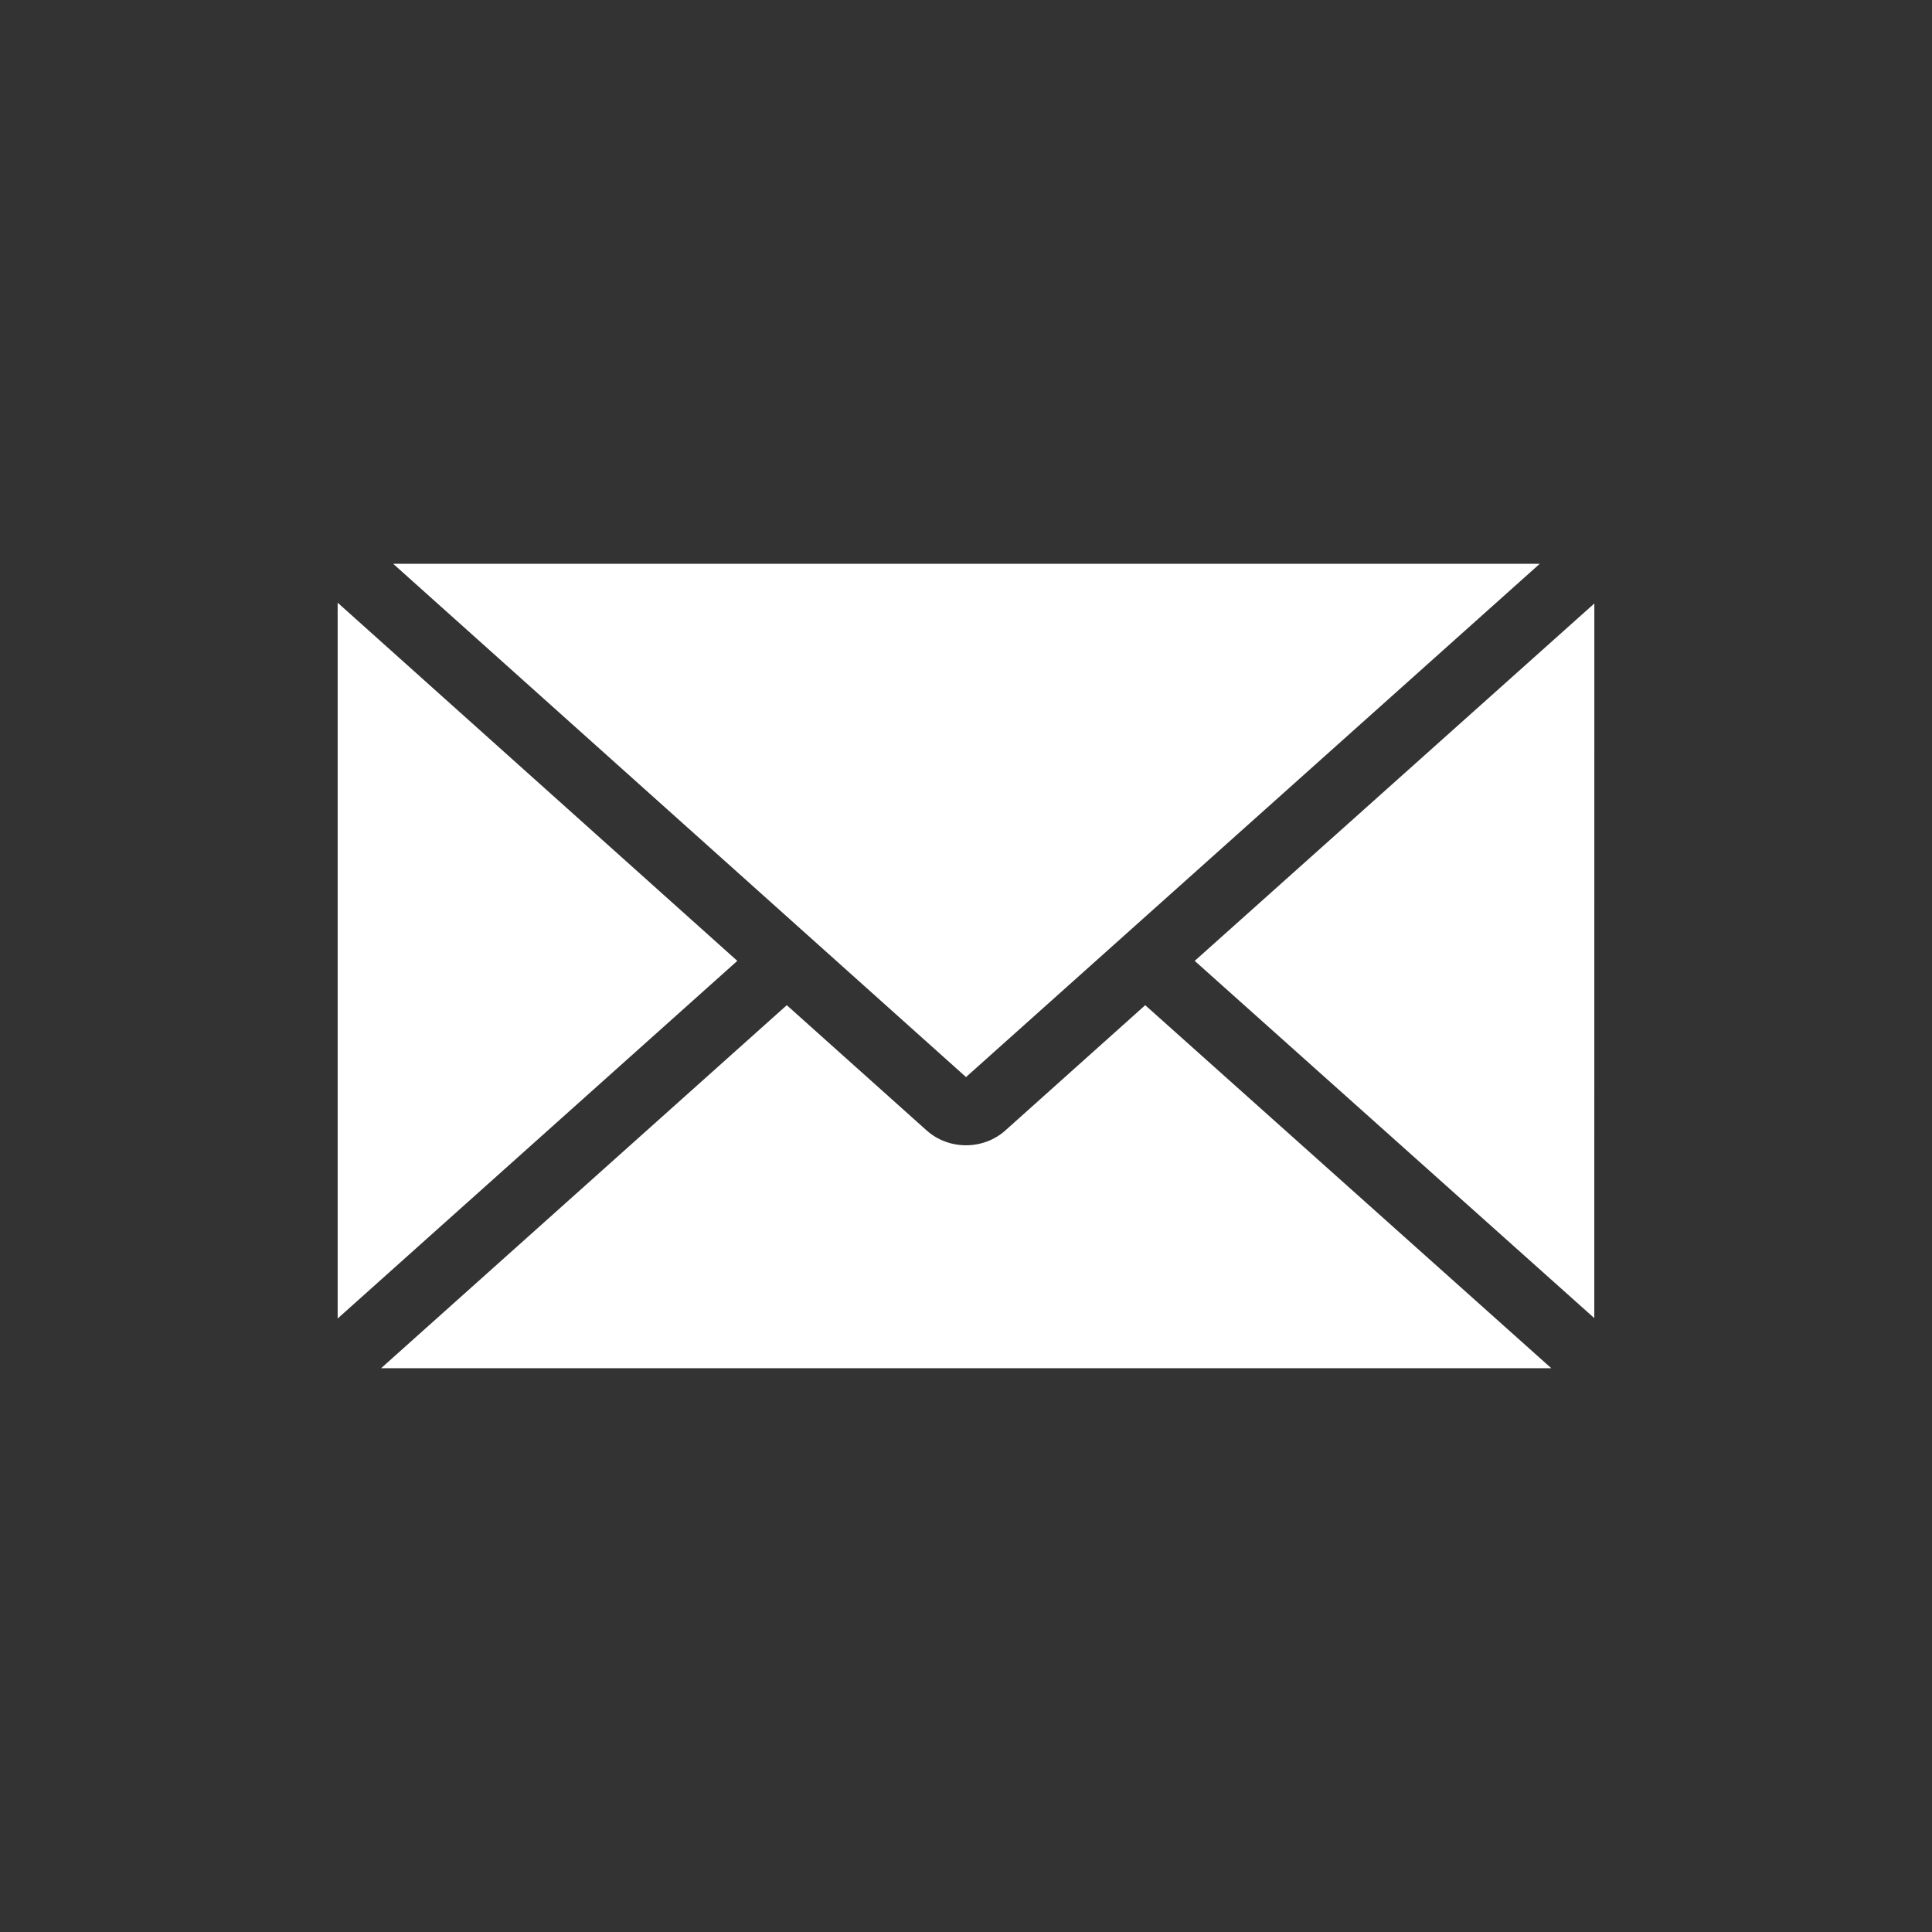 <?xml version="1.0" encoding="utf-8"?>
<!-- Generator: Adobe Illustrator 16.0.4, SVG Export Plug-In . SVG Version: 6.00 Build 0)  -->
<!DOCTYPE svg PUBLIC "-//W3C//DTD SVG 1.1//EN" "http://www.w3.org/Graphics/SVG/1.1/DTD/svg11.dtd">
<svg version="1.1" xmlns="http://www.w3.org/2000/svg" xmlns:xlink="http://www.w3.org/1999/xlink" x="0px" y="0px" width="500px"
	 height="500px" viewBox="0 0 500 500" enable-background="new 0 0 500 500" xml:space="preserve">
<rect x="0" y="0" width="500" height="500" fill="#333333" stroke="none"/>
<g id="レイヤー_1">
	<g id="レイヤー_3" display="none">
		<g display="inline">
			<path fill="#675553" d="M134.476,386.949c-2.15,1.85-3.3,2.699-5.851,4.3l-0.35-0.5c3.3-3.95,5.05-6.399,7.101-10.2
				c1.65-3.051,2.5-4.949,3.3-7.65c6.6,2.149,7.05,2.351,7.05,2.899c0,0.5-0.55,0.75-2.3,0.95c-2.2,3.051-3.15,4.301-4.95,6.301
				c2.6,0.398,3.05,0.551,3.05,1.051c0,0.399-0.5,0.75-1.75,1.199v9.45c0,2.2,0,2.601,0.05,7.051v4.95c0,0.75-0.1,1.05-0.4,1.3
				c-0.45,0.301-2,0.551-3.75,0.551c-1.15,0-1.55-0.351-1.55-1.301c0-0.05,0-0.1,0-0.199c0.2-4.149,0.35-9.45,0.35-11.751V386.949
				L134.476,386.949z M128.775,376.398c2.65-2.75,4.4-5.15,6.301-8.45c1.25-2.2,1.9-3.552,2.55-5.65c1.55,0.5,2.7,0.899,3.45,1.101
				c3.5,1.101,4.2,1.399,4.2,1.949c0,0.551-0.65,0.75-2.45,0.851c-4.201,4.899-7.651,7.649-13.601,10.7L128.775,376.398z
				 M166.478,379.6c1.6-1.9,2.1-2.451,3.65-4.25c2.35,1.949,3.05,2.549,5.351,4.549c0.2,0.201,0.25,0.351,0.25,0.451
				c0,0.148-0.2,0.299-0.5,0.299h-8.5v6.852h1.35c1.3-1.602,1.7-2.102,3-3.7c2,1.7,2.6,2.2,4.4,3.95c0.25,0.25,0.3,0.4,0.3,0.5
				c0,0.2-0.25,0.3-0.65,0.3h-8.4v5.65c0,2.05,0,2.05,0.05,9.149c-0.05,2.802-0.9,3.852-3.9,4.602c-1.05,0.25-2.8,0.5-3.5,0.5
				c-0.5,0-0.6-0.15-0.7-0.9c-0.15-1.1-0.65-1.898-1.5-2.5c-0.95-0.648-1.55-0.898-6.3-2.25l0.05-0.6
				c5.65,0.35,5.951,0.35,9.551,0.398c0.65-0.05,0.8-0.199,0.8-0.85v-13.201h-15.351c-1.4,0-2.15,0.051-3.45,0.301l-0.4-1.75
				c1.35,0.301,2.3,0.399,3.851,0.399h15.351v-6.851H146.48c-1,0-1.8,0.049-3.3,0.299l-0.4-1.75c1.45,0.301,2.4,0.4,3.8,0.4h7.65
				v-8.001h-6.85c-1,0-1.7,0.052-2.95,0.302l-0.45-1.752c1.25,0.301,2.15,0.4,3.6,0.4h6.65v-3.25c0-1.852-0.05-2.75-0.2-4.65
				c6.85,0.65,7.75,0.851,7.75,1.601c0,0.45-0.5,0.751-2.101,1.251v5.05h4.451c1.55-1.851,2.05-2.399,3.55-4.149
				c2.4,1.851,3.15,2.449,5.351,4.399c0.2,0.25,0.3,0.351,0.3,0.45c0,0.199-0.25,0.35-0.6,0.35H159.68v8.002H166.478L166.478,379.6z
				 M145.576,389.999c3.2,1,5.45,1.899,7.2,2.899c1.95,1.15,2.601,2.101,2.601,3.602c0,1.399-0.65,2.699-1.7,3.5
				c-0.5,0.35-1.2,0.649-1.55,0.649c-0.65,0-1.05-0.399-1.45-1.551c-1.5-4.101-2.7-5.999-5.35-8.7L145.576,389.999z"/>
			<path fill="#675553" d="M218.978,388.35c1.05-1.149,2-2.25,2.95-3.25c1.75,1.5,2.3,2,4,3.551c0.15,0.199,0.25,0.35,0.25,0.449
				c0,0.199-0.2,0.301-0.6,0.301h-14.001c0.6,2.05,1.2,3.449,2.3,5.35c1.45-1.898,1.85-2.6,2.7-4.6c6.35,2.648,6.35,2.648,6.35,3.1
				c0,0.5-0.55,0.65-2.25,0.65h-0.25c-1.8,2.199-2.55,3.05-3.9,4.351c1.55,1.649,2.4,2.35,4.601,3.55c1.5-2.25,1.5-2.25,4.4-7.5
				l0.5,0.199l-1.45,6.501c-0.2,1.35-0.2,1.35-0.2,1.649c0,0.351,0.05,0.449,0.85,1.449c0.4,0.45,0.6,1,0.6,1.602
				c0,1.5-1.1,2.6-2.55,2.6c-2.85,0-6.75-2.55-10.451-6.8c-2,1.45-4,2.6-6.25,3.65c-2.6,1.199-4.65,1.85-9.3,2.949l-0.2-0.601
				c6.101-2.8,9.451-5.05,13.451-9.051c-1.7-2.7-2.85-5.551-3.65-9.051h-6.4c-0.1,1.649-0.15,2.351-0.25,3.201
				c4.45,1.699,6.3,3.299,6.3,5.35c0,1.7-1.35,3.45-2.65,3.45c-0.65,0-0.95-0.5-1.3-2.2c-0.75-3.2-1.25-4.398-2.45-5.85
				c-0.45,3.05-1.2,5.399-2.4,7.649c-1.5,2.85-3.2,4.65-7.1,7.45l-0.4-0.45c2.65-3.75,3.851-6.55,4.65-10.75
				c0.45-2.649,0.5-3.051,0.55-7.851h-1.05c-1,0-1.75,0.1-2.65,0.35l-0.4-1.75c1.3,0.3,1.85,0.35,3.05,0.35h12.301
				c-0.5-2.648-0.95-5.699-1.2-8.851c-0.15-1.649-0.15-1.649-0.25-7h-0.6c-2.6,3.45-5.5,6.801-7.8,8.851
				c1.65-0.05,1.65-0.05,5.25-0.35c-0.15-1.2-0.2-1.602-0.75-3.501l0.35-0.3c2.351,1.65,3.701,3.65,3.701,5.449
				c0,1.5-1.15,3.052-2.25,3.052c-0.55,0-0.65-0.302-0.8-2c0-0.552,0-0.552-0.1-1.351c-1.85,0.85-3.05,1.351-6.55,2.601
				c-0.2,1.1-0.4,1.5-0.75,1.5c-0.4,0-0.45-0.052-1.2-3.15c-0.2,1.7-1.2,3.101-2.25,3.101c-0.45,0-0.65-0.399-0.75-1.75
				c-0.3-2.95-0.65-4.15-1.65-5.851c0,11.75,0.05,24.701,0.1,28.302c0,0.051,0,0.149,0,0.149c0,1-0.7,1.25-3.25,1.25
				c-1.7,0-1.95-0.1-1.95-1c0-0.649,0.15-5.7,0.4-15.149l0.05-5.201c-1.9,4.701-3.15,6.701-6.4,10.251l-0.45-0.351
				c2.95-6.251,5-13.801,6.15-22.451h-2.601c-0.9,0-1.55,0.101-2.5,0.301l-0.3-1.75c1.05,0.3,1.75,0.398,2.8,0.398h3.05v-5.199
				c0-2.25-0.05-3.4-0.25-5.852c6.851,0.551,7.15,0.602,7.15,1.25c0,0.4-0.2,0.5-2,1.15v8.649h0.5c0.95-1.149,1.2-1.5,2.1-2.649
				c1.4,1.351,1.8,1.75,3,3.101c0.15,0.149,0.2,0.25,0.2,0.351c0,0.149-0.2,0.25-0.5,0.25h-5.3v3.301c0.4,0.25,0.4,0.25,1,0.649
				c1.6,1,2.2,1.55,3.15,2.851c0.75,0,1.3,0,1.65,0c2.9-4.15,5.15-8.551,6.55-12.502c3.05,1.602,3.05,1.602,3.8,2.002
				c-0.1-5.4-0.1-5.4-0.3-8.401c5.55,0.45,6.05,0.5,6.65,0.7c0.35,0.15,0.55,0.3,0.55,0.55c0,0.45-0.55,0.751-2.05,1.101
				c-0.05,5.352-0.05,5.7-0.05,7.352c0,7,0.4,12.15,1.3,16.15H218.978L218.978,388.35z M192.926,368.348
				c1.25,0.551,1.65,0.7,2.4,1.102c1-2.251,1.6-4.7,1.8-6.751c5.701,2,6.301,2.25,6.301,2.75c0,0.399-0.45,0.551-2.2,0.7
				c-2.35,2.149-3.15,2.899-4.601,4c0.75,0.449,0.95,0.601,1.2,0.801c0.65,0.5,1,1.199,1,1.949c0,1.701-1.1,3.451-2.2,3.451
				c-0.55,0-0.65-0.15-1.2-2.052c-0.65-2.25-1.15-3.25-2.85-5.6L192.926,368.348z M219.828,376.298c2.35,1.351,3.2,1.9,3.9,2.65
				c0.9,0.851,1.3,1.7,1.3,2.551c0,1.55-1.45,3.3-2.75,3.3c-0.6,0-0.9-0.449-1.15-2.102c-0.05-0.6-0.15-1-0.3-1.648
				c-0.55,0.2-3.25,0.95-8,2.35c-0.25,1.15-0.3,1.302-0.45,1.4c-0.35,0.301-0.35,0.301-0.35,0.301
				c-0.05-0.051-0.05-0.051-0.25-0.149c-0.3-0.15-0.3-0.15-0.65-1.601c-0.3-1.15-0.4-1.75-0.75-3.301c0.5,0.1,0.7,0.1,1.1,0.1
				c0.05,0,0.2,0,0.4,0c0.15,0,0.35,0,0.65,0c3.3-4.399,6.1-8.899,7.05-11.5c1.15,0.551,2.1,0.949,2.7,1.25
				c2.35,1.101,2.85,1.399,2.85,1.851s-0.5,0.55-2,0.55h-0.2c-5.15,5.2-6.05,6.001-8.25,7.751c1.15-0.051,3.1-0.2,5.851-0.399
				c-0.45-1.45-0.6-1.9-1.15-3L219.828,376.298z M210.777,368.146c1.2,0.552,1.6,0.75,2.4,1.201c1.3-2.5,2-4.25,2.6-6.551
				c1.3,0.551,2.25,0.898,2.9,1.148c2.8,1.102,3.25,1.302,3.25,1.75c0,0.451-0.4,0.602-2.4,0.602c-2.5,2.051-3,2.4-5.05,3.85
				c1.3,0.852,1.75,1.552,1.75,2.602c0,1.4-1.15,2.9-2.25,2.9c-0.65,0-0.9-0.45-1.2-2.051c-0.4-2.149-1-3.5-2.3-5.051
				L210.777,368.146z M214.477,383.1c3.8,0.949,5,1.649,5,2.799c0,1.15-1,2.352-1.95,2.352c-0.7,0-1-0.35-1.55-1.8
				c-0.45-1.15-1-2-1.8-3.001L214.477,383.1z"/>
			<path fill="#675553" d="M259.727,365.598c1.352-1.399,1.801-1.8,3.25-3.149c2.502,1.8,3.252,2.351,5.603,4.301
				c0.549,0.5,0.799,0.8,0.799,1.101c0,0.399-0.601,0.649-1.5,0.649c-0.25,0-1.049,0-1.649,0c-3.649,2.5-6.649,4.2-10.9,6.2
				c1,0.9,1.352,1.5,1.352,2.55c0,1.399-0.602,2.5-1.852,3.351h10.801c1.352-1.5,1.801-1.949,3.201-3.351
				c2.55,1.851,3.3,2.45,5.6,4.399c0.5,0.5,0.75,0.801,0.75,1.051c0,0.65-0.75,0.851-3.3,0.9c-4.601,3.449-7.95,5.601-12.551,7.949
				l-0.45-0.55c2.75-3.05,4.65-5.649,6.852-9.351h-11.102v8.149c0,1.851,0.051,7.301,0.1,12.051c0,0.2,0.052,0.45,0.052,0.5
				c0,3.25-1.101,4.501-4.501,5.4c-1.15,0.3-2.45,0.5-3.15,0.5c-0.55,0-0.65-0.1-0.75-0.85c-0.15-1.5-0.8-2.5-2-3.2
				c-1.15-0.7-2.35-1-7.601-2.2l0.05-0.75c5.1,0.35,6.7,0.45,11.051,0.55c0.75-0.05,0.95-0.25,0.95-0.95v-19.2h-13.951
				c-1.6,0-3.5,0.149-4.85,0.351l-0.35-1.899c1.95,0.35,3.35,0.5,5.3,0.5h17.601c-0.399-0.301-0.5-0.451-1.199-1.551
				c-2.051-3.301-4.701-6.051-8.851-9.15l0.4-0.449c4.65,1.25,7.85,2.5,11,4.3c2-2.149,3.5-4,5.65-7.101h-19.801
				c-2,0-3.45,0.101-5.101,0.351l-0.35-1.851c1.851,0.351,3.101,0.449,5.201,0.449H259.727L259.727,365.598z"/>
			<path fill="#675553" d="M316.478,369.748c1.149-1.4,1.5-1.8,2.7-3.2c2.5,1.75,3.3,2.3,5.851,4.149
				c0.301,0.301,0.45,0.451,0.45,0.701c0,0.199-0.149,0.35-0.399,0.5c-0.15,0.1-0.65,0.25-1.25,0.35c-1.2,0.15-1.9,0.3-2.051,0.3
				c-0.851,0.55-0.949,0.601-1.851,1.2c-0.85,0.5-0.85,0.5-2.2,1.4c-0.398,0.25-0.398,0.25-0.851,0.549
				c1.5,1.101,1.75,1.351,3.5,2.701c0.15,0.149,0.25,0.299,0.25,0.35c0,0.2-0.199,0.4-0.449,0.4h-14.9v9.949h6.351
				c1.15-1.35,2.301-2.699,3.45-4.05c2.45,1.851,3.251,2.45,5.7,4.45c0.1,0.15,0.2,0.25,0.2,0.35c0,0.15-0.149,0.301-0.352,0.301
				h-15.35V401.7c1.85,0.05,2.948,0.1,4.899,0.1c5.101,0,10.3-0.25,14.801-0.75l0.05,0.55c-2.5,1.15-3.449,2.352-3.75,4.802
				c-0.051,0.449-0.199,0.648-0.4,0.75c-0.299,0.1-1.049,0.148-3.648,0.148c-12.151,0-16.852-1-20.603-4.5
				c-1.95-1.75-3.95-5-5.05-8.149c-1.2,2.75-2.45,4.851-4.102,6.851c-2.148,2.7-4.101,4.3-8.3,6.95l-0.351-0.4
				c2.699-3.25,3.8-4.95,5.3-8c2.5-5.101,4.101-11.301,4.301-16.4c6.95,1.25,7.95,1.5,7.95,2.149c0,0.55-0.648,0.9-2.25,1.2
				c-1.2,4.25-1.25,4.5-2.05,6.551c1.448,2.649,2.149,3.55,3.35,4.649c1.302,1.149,2.552,1.899,4.4,2.501v-21.553h-9.95
				c-1.2,0-2.05,0.051-3.751,0.25l-0.399-1.699c2.051,0.3,3.25,0.4,4.2,0.4h21.752c1.449-1.65,1.899-2.15,3.351-3.852l1,0.75
				c0.3-1.25,0.35-1.5,0.75-4.2h-30.352c0.049,0.399,0.049,0.75,0.049,0.95c0,1.9-0.449,4.05-1.199,5.551
				c-0.699,1.35-2.101,2.35-3.351,2.35c-1.5,0-2.801-1.75-2.801-3.699c0-1.15,0.351-1.6,2.051-2.7c1.649-1,2.601-2.05,3.199-3.649
				c0.301-0.701,0.399-1.25,0.899-3.351h0.451c0.398,1.55,0.5,2.25,0.648,3.5h12.4v-3.302c0-1.799-0.049-2.398-0.25-4.049
				c7.15,0.5,8.15,0.699,8.15,1.549c0,0.4-0.398,0.65-2.05,1.25v4.552L316.478,369.748L316.478,369.748z"/>
			<path fill="#675553" d="M331.576,371.198c2.25,1.899,3.75,2.45,6.85,2.45c1.602,0,3-0.15,4.951-0.602c1-1.75,1.75-4.15,1.75-5.5
				c0-1.699-1.15-2.602-4-3.25c1.049-0.602,1.549-0.75,2.699-0.75c1.75,0,3.951,0.449,5.649,1.148c1.4,0.602,2.2,1.352,2.2,2.201
				c0,0.399-0.25,0.899-0.85,1.551c-0.8,0.949-1.7,2.199-2.65,3.699c4.45-1.551,4.9-1.801,6.602-3.199
				c0.399-0.352,0.85-0.5,1.399-0.5c2.199,0,4.05,1.1,4.05,2.398c0,1.051-0.898,1.602-4.149,2.7
				c-3.102,1.052-6.352,1.851-10.352,2.552c-1.5,2.148-1.899,2.75-2.449,3.549c-1.899,2.801-1.899,2.801-2.602,3.75
				c3.051-1.648,5.001-2.25,7.15-2.25c1.649,0,3.201,0.602,4.251,1.701c0.648,0.699,1,1.299,1.398,2.649
				c0.852-0.5,0.852-0.5,4.751-2.45c1.5-0.75,3.301-1.8,4.301-2.449c0.699-0.451,1-0.9,1-1.352c0-1-0.949-1.949-2.75-2.801
				c0.75-0.25,1.051-0.299,1.551-0.299c2.949,0,7.35,3.799,7.35,6.399c0,1-0.5,1.5-1.949,1.851c-5.7,1.5-10.301,3.101-13.502,4.75
				c0.102,3.351,0.102,3.451,0.102,3.951c0,2.449-0.102,3.549-0.399,4.1c-0.399,0.801-1.399,1.301-2.451,1.301
				c-1.35,0-2.198-0.801-2.198-2.102c0-0.149,0-0.149,0.148-2c0.05-1.149,0.102-1.851,0.102-3.199c-5.352,3-7.353,5.101-7.353,7.649
				c0,2.4,2.352,3.5,7.451,3.5c3.25,0,7-0.55,9.201-1.35c1.299-0.5,1.648-0.602,2.1-0.602c0.8,0,2.05,0.45,3.05,1.15
				c1.051,0.75,1.65,1.7,1.65,2.65c0,0.898-0.7,1.648-1.851,2c-1.851,0.55-5.25,0.85-9.75,0.85c-5.5,0-8.9-0.649-11.302-2.149
				c-1.899-1.199-2.899-3.101-2.899-5.45c0-2.399,1.25-4.851,3.801-7.3c1.199-1.15,2.449-2.051,5.9-4.302
				c-0.052-1.899-0.201-2.55-0.602-3.5c-0.45-0.85-1.351-1.399-2.398-1.399c-3.052,0-6.552,2.551-10.451,7.601
				c-1.301,1.649-1.75,2-2.551,2c-1.25,0-2.199-1.75-2.199-4.101c0-0.601,0.148-1.149,0.398-1.551c0.352-0.5,0.4-0.549,1.95-1.6
				c1.9-1.25,5.2-5.051,7.852-8.9c-0.801,0.051-1.301,0.101-1.649,0.101c-2.201,0-4.4-0.55-5.701-1.5c-1.199-0.8-2-1.75-3-3.45
				L331.576,371.198z"/>
			<path fill="#675553" d="M92.15,438.799V467.4c0,0.55-0.1,0.8-0.25,1c-0.4,0.398-1.55,0.6-3.25,0.6c-1.75,0-2.1-0.2-2.05-1.25
				c0.15-5.4,0.25-17.051,0.25-30.401c0-7.351-0.1-10.551-0.3-14.801c2.7,1.149,3.5,1.5,6.101,2.851h7.05
				c1.15-1.25,1.55-1.601,2.7-2.801c1.7,1.2,2.25,1.601,3.95,2.851c0.45,0.351,0.65,0.551,0.65,0.801c0,0.35-0.4,0.649-1.7,1.25
				c0,7.9,0,8.05,0.1,12.301c-0.05,1.05-0.8,1.351-3.6,1.351c-1.4,0-1.7-0.149-1.7-0.9v-1.449H92.15V438.799z M100.1,426.447h-7.95
				v4.899h7.95V426.447z M100.1,432.398h-7.95v5.35h7.95V432.398z M103,460.95c-0.05,1.1-0.7,1.35-3.45,1.35
				c-1.65,0-1.95-0.149-1.95-1.05c0.1-3.5,0.15-5.851,0.15-11.15c0-3.001-0.05-4.751-0.2-6.95c2.601,1.301,3.351,1.699,5.801,3.199
				h8.6c1.2-1.3,1.55-1.699,2.7-2.949c1.7,1.25,2.2,1.649,3.851,2.899c0.45,0.351,0.65,0.601,0.65,0.852
				c0,0.398-0.4,0.698-1.65,1.35v2.55c0,3.4,0,5.15,0.2,8.451c-0.05,1.1-0.8,1.399-3.7,1.399c-1.45,0-1.7-0.149-1.7-1v-1.649H103
				V460.95z M103,457.199h9.3v-9.8H103V457.199z M115.201,438.799v1.149c-0.05,0.899-0.75,1.101-3.55,1.101c-1.6,0-1.9-0.149-1.9-1
				c0.1-5.801,0.15-6.301,0.15-9.501c0-3.7-0.05-5.25-0.2-7.95c2.6,1.101,3.35,1.5,5.7,2.801h7.801c1.3-1.2,1.65-1.601,2.85-2.801
				c1.8,1.301,2.35,1.7,4,3c0.45,0.4,0.65,0.601,0.65,0.801c0,0.449-0.4,0.8-1.7,1.551v22.15c0,3.399,0.05,9.45,0.15,13.25
				c-0.05,2.75-0.95,4.001-3.45,4.852c-1.1,0.35-2.7,0.649-3.55,0.649c-0.5,0-0.65-0.199-0.7-0.899c-0.05-1.3-0.6-2.352-1.6-3
				c-0.85-0.55-1.3-0.7-5.65-1.95l0.05-0.55c4.2,0.3,5.3,0.35,8.551,0.45c0.6,0,0.75-0.15,0.75-0.751v-23.352H115.201z
				 M123.552,426.447h-8.351v4.899h8.351V426.447z M123.552,432.398h-8.351v5.35h8.351V432.398z"/>
			<path fill="#675553" d="M153.851,443.299c-2,5.2-2.4,6.45-3,8.9c-0.4,1.7-0.65,3.351-0.65,4.2c0,0.899,0.1,1.3,0.7,3.05
				c0.1,0.399,0.15,0.649,0.15,1.101c0,1.351-1,2.4-2.4,2.4c-2.05,0-4.7-1.95-6.601-4.801c-2.5-3.801-3.75-9.052-3.75-15.802
				c0-0.35,0-0.35,0.1-4.75c0-0.351,0-0.649,0-0.801c0-4-0.5-5.45-2.95-8.25c1.15,0,1.851,0.25,3.4,1.2c2.4,1.4,4.15,3.15,5.15,5.15
				c0.35,0.699,0.45,1.199,0.45,1.949c0,0.45-0.1,0.851-0.35,1.851c-0.7,2.351-1.1,5.2-1.1,7.399c0,2.2,0.35,4.45,1,6.352
				c0.45,1.351,0.9,2,1.95,2.8c3.25-5.6,5.2-8.851,7.4-12.2L153.851,443.299z M163.351,434.248c4.55,0.75,7.801,2.601,10.351,5.801
				c2.35,2.899,3.5,6.25,3.5,10c0,3.4-1.7,5.801-4.15,5.801c-0.8,0-1.3-0.25-2-1.05c-1.2-1.351-2.25-1.551-7.65-1.649l-0.1-0.5
				c4.4-1.301,6.3-1.9,7.1-2.25c0.9-0.4,1.05-0.602,1.05-1.602c0-2.2-0.65-5.1-1.6-7.2c-1.5-3.25-3.6-5.399-6.7-6.801
				L163.351,434.248z"/>
			<path fill="#675553" d="M181.399,446.249c5.3-4,8.9-7.501,12.75-12.551c3.2-4.2,5.351-7.95,6.4-11.352
				c8.301,1.75,8.601,1.851,8.601,2.5c0,0.5-0.7,0.8-2.25,1c2.55,3.8,5.75,6.552,10.201,8.95c3.95,2.102,8.25,3.602,12.451,4.251
				l-0.05,0.649c-2.1,0.7-3.25,2.051-4.4,5.45c-0.1,0.351-0.35,0.5-0.6,0.5c-0.45,0-2.05-0.851-4.1-2.149
				c-6.551-4.301-10.101-8.551-14.201-17.001c-3.75,5.95-6.7,9.25-11.75,13.101c-4.101,3.15-7.25,4.95-12.751,7.2L181.399,446.249z
				 M195.15,466.65c0,0.75-0.2,1.1-0.8,1.35c-0.4,0.15-2.05,0.351-3.3,0.351c-1.4,0-1.85-0.301-1.85-1.199c0-0.051,0-0.2,0-0.352
				c0.15-3.75,0.25-7.601,0.25-12.149c0-4.7-0.05-6.5-0.2-8.65c2.95,1.25,3.8,1.7,6.6,3.2h17.951l3-3.301
				c1.95,1.351,2.55,1.801,4.4,3.251c0.45,0.398,0.65,0.648,0.65,0.85c0,0.45-0.4,0.75-1.85,1.4c0,6.5,0.05,8.801,0.25,15.051
				c0,0.149,0,0.25,0,0.3c0,0.55-0.2,0.851-0.7,1.05c-0.5,0.2-2.45,0.45-3.601,0.45c-1.25,0-1.65-0.3-1.65-1.1
				c0-0.051,0-0.102,0-0.15v-1.95h-19.15V466.65z M193.65,440.698c1.35,0.25,2.45,0.399,3.35,0.399h9.651l3.45-4
				c2.45,1.801,3.15,2.351,5.5,4.25c0.2,0.25,0.3,0.351,0.3,0.5c0,0.2-0.2,0.301-0.65,0.301H196.85c-0.95,0-1.6,0.05-2.8,0.3
				L193.65,440.698z M195.15,464h19.151v-13.751H195.15V464z"/>
			<path fill="#675553" d="M255.051,464.1c5.201-2,8.451-4.1,10.852-6.949c2.15-2.551,3.301-5.801,3.301-9.15
				c0-5.101-2.9-8.351-7.4-8.351c-4.3,0-9.001,2.3-14.301,6.899c0,0.3,0,0.5,0,0.7c0,3.2,0.3,7.5,0.8,12.051
				c0.05,0.25,0.05,0.601,0.05,1c0,3.8-1.55,6.65-3.701,6.65c-0.75,0-1.3-0.4-1.65-1.15c-0.2-0.45-0.2-0.55-0.55-1.95
				c-0.35-1.5-2.45-4.699-4.4-6.6c-0.25,0.449-0.45,0.75-0.55,1c-0.9,1.649-1.4,2.1-2.1,2.1c-0.65,0-1.15-0.449-1.55-1.35
				c-0.35-0.851-0.65-2.351-0.65-3.301c0-1.101,0.25-1.5,1.6-2.65c1.55-1.35,6.701-7.75,9.501-11.899c0.05-0.7,0.05-0.7,0.1-1.7
				c0-0.95,0-1.05,0.05-1.75c-2,1.149-2,1.149-4.5,2.95c-0.9,0.649-1.55,0.899-2.15,0.899c-1.75,0-4.25-3.149-4.25-5.399
				c0-0.25,0.05-0.551,0.25-1.102c1.25,1.95,2.1,2.65,3.4,2.65c1.15,0,4.25-1.05,7.4-2.55c0.15-1.4,0.3-4.302,0.3-5.552
				c0-2-0.1-2.649-0.65-3.5c-0.5-0.85-1.05-1.35-2.6-2.399c0.5-0.2,0.75-0.25,1.05-0.25c1.45,0,3.35,0.75,5.3,2
				c1.65,1.101,2.602,2.301,2.602,3.301c0,0.648,0,0.648-0.801,2.2c-0.3,0.5-0.5,1.25-1.05,3.148c1.5,1.102,2,1.7,2,2.45
				c0,0.45-0.148,0.751-0.9,1.602c-0.75,0.899-1.05,1.35-2.05,2.949c0,0.2,0,0.351,0,0.45c-0.1,0.8-0.1,0.8-0.1,1.149
				c6.5-3.8,10.551-5.2,15.101-5.2c3.5,0,6.852,1.25,9.15,3.351c2.251,2.101,3.3,4.7,3.3,8.102c0,8.2-7.448,14.051-20,15.751
				L255.051,464.1z M241,452.149c-1.1,1.85-1.65,2.8-2.45,4.25c1.9,1.199,1.9,1.25,5.15,2.949c0.05-2.6,0.2-9.551,0.3-12.45
				C243.101,448.649,242.65,449.449,241,452.149z"/>
			<path fill="#675553" d="M299.752,447.249c3.8,2,6,2.9,6.95,2.9c0.45,0,0.75-0.352,1-1.15c0.398-1.55,0.851-4.25,1.2-8
				c-3.95,0.5-9,1.649-12.4,2.85c-0.201,2.7-0.25,4.352-0.25,6.9c0,5.7,0.398,7.551,1.949,8.7c1.102,0.851,2.75,1.2,5.801,1.2
				c3.551,0,7.051-0.551,9.201-1.399c1.1-0.45,1.299-0.5,1.949-0.5c0.899,0,2.301,0.649,3.301,1.5c0.9,0.75,1.3,1.45,1.3,2.25
				c0,0.9-0.648,1.65-1.7,2c-1.801,0.6-5.7,1-9.701,1c-7.75,0-11.6-1.2-13.75-4.3c-1.25-1.7-1.851-4.251-2.149-8.501
				c-0.101-1.351-0.149-2.9-0.25-7.4c-2.149,0.7-3.302,1.25-5.45,2.5c-0.65,0.4-1.15,0.55-1.65,0.55c-1.398,0-3-1.1-4.351-3.05
				c-0.899-1.3-1.5-2.7-1.5-3.649c0-0.149,0.051-0.649,0.149-1.051c1.302,1.95,2.851,2.801,5,2.801c1.201,0,3.102-0.351,7.701-1.5
				c-0.051-0.5-0.051-0.5-0.101-2.9c-0.101-1.6-0.3-3.45-0.5-4.3c-0.45-1.7-1.851-2.852-4.45-3.65c0.85-0.5,1.35-0.649,2.5-0.649
				c1.5,0,3.4,0.399,5.051,1.101c2.199,0.9,3.15,1.9,3.15,3.2c0,0.399-0.051,0.649-0.301,1.399c-0.4,1.2-0.4,1.2-0.75,4.65
				c3.5-0.851,4.75-1.101,5.5-1.251l6.899-1.399c0.15-3.301,0.15-3.899,0.15-6.351c0-2.75-0.35-3.9-1.55-5.051
				c-0.75-0.75-1.5-1.199-3-1.649c0.75-0.55,1.25-0.7,2.25-0.7c1.851,0,4.8,0.9,6.55,2.051c1.451,0.899,1.951,1.601,1.951,2.699
				c0,0.5-0.051,0.7-0.5,1.602c-0.602,1.3-1,3.148-1.4,6.5c3.5-0.75,3.5-0.75,5.4-1.7c0.5-0.25,1.05-0.398,1.449-0.398
				c1.25,0,3.251,0.75,4.649,1.8c0.75,0.55,1.051,1.05,1.051,1.85c0,1-0.801,1.5-2.399,1.5c-0.25,0-0.25,0-2.101-0.05
				c-0.551-0.05-2.101-0.05-2.899-0.05c-1.45,0-2.602,0.05-5.451,0.35c-0.5,5.451-1,9.051-1.55,10.551
				c-0.601,1.9-1.45,3.052-2.75,3.9c-0.8,0.5-1.649,0.75-2.399,0.75c-1.051,0-1.551-0.5-1.801-1.8c-0.25-1.45-0.25-1.45-5.301-6.25
				L299.752,447.249z"/>
			<path fill="#675553" d="M340.802,468c2.7-1.399,4.399-2.55,6.149-4.3c2.352-2.352,3.501-4.45,4.301-7.852
				c-0.949,0.601-1.9,0.9-3.1,0.9c-3.802,0-6.701-3.501-6.701-8.151c0-4.699,2.951-8.05,7.101-8.05c1.05,0,1.65,0.149,3.05,0.851
				c0-1.4,0-1.801,0-2.4c0-1.199,0-1.6-0.049-3.35c-6.701,0.8-11.852,2.149-15.602,4.1c-0.351,0.15-1,0.301-1.45,0.301
				c-1.45,0-2.95-1.101-4.351-3.101c-0.949-1.45-1.551-2.9-1.551-3.95c0-0.2,0.051-0.45,0.2-0.85c1.45,2.05,3.101,2.949,5.351,2.949
				c1.501,0,1.501,0,10.4-1.301c2-0.3,3.5-0.45,6.9-0.85c-0.102-3.801-0.352-5.4-1.05-6.352c-0.802-1.1-2.052-1.75-4.352-2.1
				c0.899-0.801,1.55-1.001,3.15-1.001c1.898,0,3.851,0.301,5.649,0.851c1.95,0.65,2.852,1.45,2.852,2.601
				c0,0.5-0.102,0.851-0.5,1.551c-0.75,1.35-0.852,1.8-1.102,3.85c6.95-0.6,7.352-0.648,9.051-1.398c0.899-0.4,1.399-0.5,2.149-0.5
				c1.352,0,3.551,0.95,4.852,2.1c0.649,0.55,0.899,1.05,0.899,1.852c0,0.898-0.751,1.5-1.8,1.5c-0.451,0-1.201-0.102-2.951-0.352
				c-2.85-0.35-5-0.5-8.2-0.5c-1.699,0-2.55,0.051-4.25,0.2c-0.199,2.65-0.351,5.9-0.351,7.751c0,0.199,0,0.6,0,1.05
				c1.301,2.45,1.75,4.2,1.75,6.95c0,5.7-2.399,10.451-6.949,13.651c-2.351,1.648-4.551,2.6-9.251,3.949L340.802,468z
				 M348.302,441.999c-2,0-3.55,2.1-3.55,4.8c0,3.15,1.5,5.352,3.7,5.352c1.95,0,3.101-1.602,3.101-4.352
				C351.553,444.099,350.352,441.999,348.302,441.999z"/>
			<path fill="#675553" d="M387.902,448.049c5.1-3.25,9.051-4.601,13.399-4.601c6.9,0,11.602,4.149,11.602,10.201
				c0,7.5-7.102,13.001-16.751,13.001c-5.7,0-9.451-2.352-9.451-5.95c0-3.001,2.601-5.102,6.352-5.102c3.9,0,6.9,1.95,8.95,5.801
				c3.45-1.801,5.2-4.7,5.2-8.65c0-4.5-2.65-7-7.451-7c-3.398,0-6.9,1.3-10.05,3.7c-1.9,1.45-4.3,3.95-5.751,5.95
				c-0.851,1.149-0.949,1.3-1.399,1.601c-0.3,0.25-0.8,0.449-1.05,0.449c-1.351,0-2.601-2.2-2.601-4.5c0-1.4,0.25-1.75,2.351-3.45
				c2.601-2.15,9.65-9.801,13.301-14.501c4.801-6.15,4.801-6.15,4.801-6.3c0,0-0.051-0.051-0.102-0.051c0,0,0,0-0.049,0
				c-0.15,0.101-0.451,0.199-1,0.399c-0.4,0.2-1.301,0.55-2.551,1.15c-0.351,0.148-1.25,0.55-2.5,1.1
				c-1.65,0.75-1.65,0.75-3.75,1.75c-1,0.5-1.602,0.7-2.201,0.7c-1.101,0-2.149-0.75-3.199-2.35c-0.95-1.501-1.45-2.9-1.45-4.15
				c0-0.551,0.101-1,0.45-1.801c1,2.45,2.5,3.751,4.35,3.751c1.352,0,4.15-0.602,7.451-1.551c2.801-0.851,3.601-1.2,4.5-1.899
				c0.65-0.5,1.051-0.7,1.601-0.7c0.051,0,0.101,0,0.101,0c1.101,0.05,2.7,1.2,4.3,3c0.65,0.8,1,1.5,1,2.15c0,0.648-0.3,1-1.6,1.7
				c-1.5,0.8-1.85,1.05-6,5c-2.65,2.5-3.701,3.55-7.301,7.351c-2.552,2.7-2.552,2.7-3.552,3.75L387.902,448.049z M391.602,458
				c-1.799,0-3.05,1-3.05,2.399c0,1.851,2.352,3.149,5.7,3.149c1.102,0,1.65-0.05,3.201-0.398
				C396.502,459.899,394.303,458,391.602,458z"/>
		</g>
		<g display="inline">
			<circle fill="none" cx="249.999" cy="250" r="170"/>
			<path fill="#675553" d="M360.578,171.001H139.422c-4.532,0-8.218,3.687-8.218,8.218v141.562c0,4.531,3.686,8.218,8.218,8.218
				h221.156c4.531,0,8.219-3.687,8.219-8.218V179.219C368.797,174.688,365.109,171.001,360.578,171.001z M250.319,271.543
				c-0.122,0.109-0.517,0.109-0.638,0l-103.087-92.324h206.812L250.319,271.543z M212.302,249.1l-72.879,65.271V183.827
				L212.302,249.1z M218.461,254.615l25.737,23.05c1.627,1.457,3.715,2.187,5.802,2.187c2.088,0,4.176-0.729,5.802-2.187
				l25.737-23.05l73.881,66.166H144.582L218.461,254.615z M287.698,249.1l72.88-65.273l-0.011,130.534L287.698,249.1z"/>
		</g>
	</g>
	<g id="レイヤー_2" display="none">
		<g display="inline">
			<path fill="#675553" d="M195.276,429.147c1.2-1.45,1.55-1.851,2.9-3.301c2,1.5,2.55,2,4.4,3.45c0.1,0.15,0.2,0.3,0.2,0.351
				c0,0.199-0.25,0.449-0.4,0.449h-21.051c-1,0-1.8,0.051-3.35,0.15l-0.25-1.4c1.45,0.2,2.65,0.301,3.65,0.301h5.75v-2.601
				c0-1.45-0.05-2.649-0.2-3.95c5.35,0.351,6.05,0.45,6.8,0.801c0.4,0.199,0.6,0.399,0.6,0.649c0,0.449-0.5,0.7-1.95,1.149v3.95
				L195.276,429.147L195.276,429.147z M187.375,449.549c0.2-1.5,0.4-3.899,0.45-5.149h-3.35v1.351c-0.15,0.8-0.5,0.899-3,0.899
				c-1.25,0-1.5-0.101-1.55-0.801c0-0.8,0-0.8,0.05-2.6c0.05-1.45,0.1-2.4,0.1-5.051c0-2.651-0.1-5.2-0.2-6.852
				c1.25,0.102,2.2,0.2,2.85,0.2c2.25,0.102,3.2,0.4,3.2,0.9c0,0.398-0.35,0.648-1.45,1.148v9.751h10.9v-8.601
				c0-0.6-0.05-0.95-0.2-3.4c1.15,0.15,2.05,0.25,2.65,0.302c2.4,0.25,3.15,0.448,3.15,0.898c0,0.352-0.3,0.602-1.2,1.05v6.701
				c0,1.55,0,1.55,0.05,4.95c0,0.05,0,0.148,0,0.148c0,0.302-0.1,0.5-0.35,0.602c-0.35,0.2-1.9,0.35-3.2,0.35
				c-0.65,0-0.9-0.148-0.9-0.5c0-0.05,0-0.1,0-0.1v-1.352h-3.15c-1,3.9-1,3.95-1.4,5.15h4.85c1.05-1.1,1.35-1.45,2.45-2.5
				c1.65,1.2,2.1,1.55,3.6,2.7c0.2,0.3,0.3,0.45,0.3,0.601c0,0.351-0.45,0.75-1.4,1.3v6.95l0.05,6.602
				c-0.15,1.5-0.7,2.149-2.45,2.75c-0.9,0.3-2.55,0.649-3.15,0.649c-0.45,0-0.6-0.199-0.65-0.75c-0.1-0.949-0.4-1.649-0.85-2.149
				c-0.4-0.45-1.2-0.852-2.4-1.2c-0.1-0.05-0.85-0.25-2.2-0.6l0.05-0.5c0.8,0,1.6,0.05,2.05,0.05c2.9,0.148,3.2,0.148,4.75,0.148
				c0.35-0.05,0.45-0.148,0.45-0.7v-12.3h-5.8c-0.85,2.5-1.15,3.3-2.45,6.2c1.6-0.101,2.05-0.15,4.45-0.45
				c-0.4-1.899-0.65-2.601-1.4-4.149l0.4-0.2c3.15,2.101,4.6,3.95,4.6,5.751c0,1.6-1,3.1-2.05,3.1c-0.35,0-0.65-0.199-0.8-0.449
				c-0.15-0.301-0.15-0.301-0.35-1.7c-0.05-0.399-0.05-0.649-0.15-1.199c-2.35,1.449-2.7,1.6-6,3.05c-0.05,0.2-0.1,0.4-0.15,0.5
				c-0.15,0.65-0.35,0.9-0.65,0.9c-0.5,0-0.5,0-2.05-4.852v6.5c0.05,2.95,0.05,2.95,0.05,3.9c-0.05,0.55-0.25,0.851-0.65,0.95
				c-0.45,0.1-2.15,0.3-2.85,0.3c-0.9,0-1.25-0.25-1.4-0.851l0.1-2c0.15-3.801,0.15-3.801,0.15-7.399
				c0-7.102-0.05-8.451-0.25-11.451c2.35,1,3.05,1.351,5.3,2.5h3.05V449.549z M183.875,450.6v6.351c0.65,0,0.7,0,0.75,0
				c0.35,0,0.45,0,1.7-0.05c0.3-1.7,0.65-3.95,0.95-6.301H183.875L183.875,450.6z M185.576,433.198c2.1,0.85,2.5,1.05,3.55,1.55
				c0.6-1.6,0.85-2.4,1.1-3.9c2.55,0.7,3.95,1.15,4.3,1.352c0.15,0.05,0.15,0.05,0.25,0.398c0.05,0,0.05,0.052,0.05,0.102
				s-0.2,0.3-0.3,0.35c-0.15,0.05-0.2,0.102-1.15,0.3c-0.6,1.15-0.9,1.552-1.85,2.9c0.15,0.101,0.3,0.2,0.4,0.3
				c2.05,1.45,2.2,1.65,2.2,3.15c0,1.2-0.75,2.2-1.6,2.2c-0.55,0-0.65-0.101-1.55-1.7c-0.65-1.2-0.65-1.25-1.1-1.8
				c-1.15,1.449-2.8,2.899-4.9,4.3l-0.35-0.399c1.9-2.399,2.55-3.399,3.7-5.801c-1.05-1.2-1.5-1.6-3-2.9L185.576,433.198z
				 M217.828,442.849c1-1.5,1.35-1.949,2.5-3.449c1.7,1.699,2.2,2.25,3.7,4c0.05,0.101,0.1,0.199,0.1,0.25
				c0,0.101-0.2,0.25-0.4,0.25h-6.851v9.251h0.8c1.05-1.4,1.4-1.852,2.5-3.302c1.7,1.65,2.2,2.15,3.75,3.802
				c0.05,0.1,0.1,0.199,0.1,0.25c0,0.149-0.2,0.3-0.4,0.3h-6.75v10.149h1.45c1.05-1.5,1.4-2,2.5-3.5c1.8,1.7,2.3,2.2,3.95,3.95
				c0.1,0.15,0.15,0.25,0.15,0.3c0,0.2-0.15,0.302-0.4,0.302h-16.301v2.398c-0.05,0.5-0.15,0.7-0.45,0.852
				c-0.4,0.199-1.75,0.35-3.35,0.35c-1.05,0-1.3-0.2-1.3-0.85c0.05-5.501,0.1-9.251,0.1-12.852v-16.001
				c-0.8,1.05-1.25,1.55-2.65,2.899l-0.45-0.3c2.55-5.801,4.35-12.302,5.351-19.252c1.5,0.25,2.7,0.5,3.45,0.601
				c2.9,0.5,3.9,0.851,3.9,1.351s-0.4,0.7-2.25,1.101c-1.3,3.149-2.05,4.649-3.5,7.399h4.95c1.25-3.1,2.5-7.25,3-10.101
				c1.3,0.301,2.35,0.5,3.05,0.601c2.85,0.5,3.85,0.851,3.85,1.5c0,0.5-0.15,0.551-2.3,1.101c-4.101,5.201-4.25,5.351-5.65,6.899
				h3.2c1.1-1.398,1.45-1.85,2.65-3.25c2,1.552,2.6,2.052,4.4,3.7c0.05,0.15,0.15,0.25,0.15,0.3c0,0.2-0.2,0.302-0.4,0.302h-7.101
				v8.699H217.828L217.828,442.849z M212.127,442.849v-8.699h-3.9v8.699H212.127z M208.227,453.149h3.9v-9.251h-3.9V453.149z
				 M212.127,454.199h-3.9v10.149h3.9V454.199z"/>
			<path fill="#675553" d="M243.426,436.148c0-3.352,0-3.7-0.1-5.2c1.35,0.148,2.45,0.25,3.15,0.3c2.65,0.2,3.7,0.5,3.7,1.05
				c0,0.352-0.349,0.602-1.75,1.15v2.7h9.401v-1.852c0-1.3-0.05-1.95-0.15-3.35c1.45,0.148,2.55,0.25,3.251,0.3
				c2.649,0.25,3.6,0.55,3.6,1.1c0,0.352-0.399,0.65-1.551,1.102c0,0.8,0,1.1,0,1.7c0,0.148,0,0.398,0,1h2.551
				c1.25-1.551,1.65-2.052,2.9-3.5c2.1,1.6,2.7,2.1,4.75,3.8c0.15,0.2,0.25,0.35,0.25,0.45c0,0.148-0.199,0.3-0.5,0.3h-9.951
				c0.051,3.7,0.102,6.25,0.15,7.649c-0.05,0.45-0.199,0.65-0.4,0.801c-0.398,0.301-1.699,0.5-3.5,0.5c-1.1,0-1.35-0.101-1.398-0.75
				v-1.25h-2.2v6.251h7.2c1.25-1.352,1.65-1.75,2.852-3c1.799,1.25,2.35,1.648,4,2.949c0.399,0.351,0.549,0.551,0.549,0.851
				c0,0.399-0.35,0.7-1.699,1.35v3.852c0,1,0,1,0.051,5.199c-0.051,2.4-0.9,3.352-3.602,4c-0.851,0.2-2.149,0.4-2.699,0.4
				c-0.5,0-0.601-0.1-0.65-0.9c-0.199-2.398-1.199-3.3-4.7-4v-0.55c4.55,0.15,4.55,0.15,5.851,0.2c0.5,0,0.601-0.101,0.601-0.7
				v-8.601h-7.75v6.5c0,3.001,0,3.001,0.199,9.451c-0.05,0.648-0.25,0.898-0.8,1.1c-0.399,0.101-2.35,0.3-3.301,0.3
				c-1.049,0-1.45-0.3-1.45-1.1c0-0.05,0-0.15,0-0.2c0.101-3,0.25-8.25,0.25-9.75v-6.301h-7.05v7.899c0,3.2,0,3.2,0,5.602
				c-0.1,0.45-0.2,0.648-0.5,0.75c-0.55,0.3-1.85,0.45-3.35,0.45c-1.2,0-1.6-0.25-1.6-1c0.25-5.352,0.3-7.001,0.3-10.802
				c0-3.399-0.05-4.699-0.15-6.949c2.6,1.25,3.35,1.648,5.7,3h6.65v-6.251h-2.1v1.25c-0.2,0.699-0.95,0.899-3.45,0.899
				c-1.25,0-1.6-0.149-1.65-0.8c0.05-4.2,0.1-6.95,0.1-8.301h-6.5c-0.05,5.2-0.05,5.2-0.25,7.601c-0.6,7.65-2,12.9-4.601,17.401
				c-1.25,2.148-2.4,3.6-4.7,6.149l-0.5-0.351c2-4.65,2.95-8.352,3.7-14.352c0.65-4.899,0.85-9.501,0.85-18.4
				c0-4.15-0.05-6-0.2-10.2c2.95,1.399,3.8,1.85,6.4,3.4h11.351v-2.95c0-1.2-0.05-1.751-0.2-3.102c1.55,0.101,2.8,0.25,3.55,0.301
				c3.301,0.3,4.351,0.55,4.351,1.149c0,0.45-0.5,0.75-2.101,1.351v3.251h9.301c1.5-1.852,2-2.4,3.601-4.251
				c2.551,1.949,3.301,2.551,5.752,4.551c0.199,0.2,0.299,0.35,0.299,0.45c0,0.198-0.199,0.3-0.5,0.3h-35.952
				c0,0.75-0.05,2.95-0.1,6.649h6.447V436.148z M248.426,443.099h9.401v-5.899h-9.401V443.099z"/>
			<path fill="#675553" d="M302.828,450.399c0,0.398,0,0.55,0,0.699v0.851c0,4.649,0.049,11.001,0.199,15.351
				c0,1.25-0.65,1.5-3.9,1.5c-2.199,0-2.449-0.148-2.449-1.25c0.199-6.55,0.199-8.3,0.25-17.149h-10.801v2.648
				c0,1.2-0.602,1.4-3.551,1.4c-2.15,0-2.4-0.149-2.4-1.25c0.25-8.352,0.25-8.9,0.25-13.102c0-4.25-0.05-6.051-0.25-9.301
				c3.051,1.352,4,1.8,6.9,3.45h9.9c-0.05-8.5-0.05-8.5-0.399-11.351c1.601,0.1,2.899,0.199,3.7,0.25
				c3.801,0.3,4.699,0.55,4.699,1.199c0,0.45-0.549,0.801-2.199,1.301v8.601h10.951c1.35-1.5,1.75-1.95,3.1-3.4
				c1.95,1.352,2.5,1.75,4.25,3c0.551,0.45,0.75,0.751,0.75,1.102c0,0.45-0.399,0.8-1.75,1.5c0,7.899,0.051,10.001,0.301,16.4
				c0,1.351-0.601,1.601-4,1.601c-1.75,0-2.001-0.149-2.001-1.101v-2.949H302.828L302.828,450.399z M296.977,444.449v-4.9
				c0-0.5,0-0.801,0-4.251h-10.85v14.051h10.801L296.977,444.449z M314.378,435.298h-11.601c0,0.7,0,5.4,0,14.051h11.601V435.298z"
				/>
		</g>
		<g display="inline">
			<path fill="#1E8F8A" d="M161.613,161.613c48.818-48.818,127.958-48.817,176.774,0c48.816,48.818,48.816,127.956,0,176.774
				c-48.818,48.816-127.956,48.816-176.774,0C112.796,289.57,112.795,210.431,161.613,161.613z"/>
			<g>
				<path fill="#FFFFFF" d="M229.65,270.33c0,0-7.609-8.131-11.171-12.064c-3.578-3.937-4.506-12.763-2.065-17.46
					c1.821-3.5,5.034-6.683,7.122-9.752c3.187-4.703,3.187-12.95-1.121-18.398c-3.97-4.996-16.509-18.771-20.641-22.9
					c-4.133-4.116-11.078-4.312-14.641-1.125c-5.966,5.34-13.952,11.834-14.816,19.715c-3.757,34.143,21.015,66.053,37.15,82.189
					c16.134,16.135,48.049,40.907,82.2,37.147c7.868-0.85,14.35-8.849,19.682-14.828c3.194-3.549,3.024-10.508-1.102-14.64
					c-4.13-4.104-17.927-16.676-22.901-20.628c-5.433-4.329-13.695-4.329-18.381-1.143c-3.086,2.108-6.271,5.32-9.758,7.156
					c-4.723,2.439-13.532,1.502-17.472-2.08C237.802,277.947,229.65,270.33,229.65,270.33z"/>
				<g>
					<path fill="#FFFFFF" d="M279.941,220.074c9.386,9.399,14.554,21.887,14.554,35.167h-8.763c0-10.934-4.246-21.235-12.002-28.987
						c-7.748-7.739-18.047-12.005-28.992-12.005v-8.761C258.041,205.487,270.529,210.674,279.941,220.074z"/>
					<path fill="#FFFFFF" d="M298.658,201.323c13.833,13.815,22.388,32.9,22.388,53.918h-8.762
						c-0.001-37.228-30.296-67.523-67.545-67.524v-8.762C265.795,178.956,284.865,187.511,298.658,201.323z"/>
				</g>
			</g>
		</g>
	</g>
	<circle fill="none" cx="250" cy="250" r="250"/>
	<g id="レイヤー_2のコピー" display="none">
		<g display="inline">
			<g>
				<path fill="none" d="M73.227,73.226c97.637-97.636,255.914-97.633,353.549,0.001c97.633,97.636,97.633,255.91,0,353.548
					c-97.639,97.633-255.913,97.633-353.549,0C-24.408,329.141-24.41,170.861,73.227,73.226z"/>
			</g>
			<g>
				<path fill="#FFFFFF" d="M250.027,220.262c0,0,26.593,0.881,39.259,1.51c12.692,0.605,29.175,13.949,32.989,26.01
					c2.836,8.991,2.785,19.799,4.442,28.512c2.562,13.328,16.497,27.265,32.98,29.19c15.147,1.729,59.608,3.822,73.562,3.814
					c13.938-0.027,26.004-11.432,26.641-22.837c1.054-19.103,3.575-43.567-8.28-58.342c-51.339-64.035-147.106-76.098-201.63-76.097
					c-54.52-0.001-150.3,12.066-201.649,76.12c-11.857,14.729-9.294,39.193-8.199,58.304c0.597,11.395,12.644,22.865,26.597,22.873
					c13.911-0.038,58.46-2.109,73.544-3.84c16.492-1.863,30.455-15.826,32.986-29.125c1.651-8.775,1.603-19.584,4.394-28.578
					c3.857-12.104,20.324-25.403,33.032-26.008C223.386,221.163,250.027,220.262,250.027,220.262z"/>
			</g>
		</g>
	</g>
	<g>
		<path fill="#FFFFFF" d="M260.2,292.546c-2.771,2.483-6.395,3.851-10.2,3.851c-3.805,0-7.428-1.367-10.201-3.851l-36.181-32.403
			L98.631,354.09h302.838l-105.087-93.948L260.2,292.546z"/>
		<polygon fill="#FFFFFF" points="87.385,155.98 87.385,341.227 190.814,248.674 		"/>
		<polygon fill="#FFFFFF" points="398.484,145.911 101.756,145.911 250.002,278.746 		"/>
		<polygon fill="#FFFFFF" points="412.6,341.127 412.615,156.177 309.188,248.675 		"/>
	</g>
</g>
<g id="レイヤー_2_1_" display="none">
	<path display="inline" fill="#FFFFFF" d="M249.999,284.295c-0.794,0-1.587-0.254-2.146-0.761L63.733,118.555l3.337-3.724
		l182.932,163.915l196.107-175.441l3.334,3.727L252.137,283.545C251.574,284.046,250.786,284.295,249.999,284.295z"/>
	<polygon display="inline" fill="#FFFFFF" points="71.195,362.423 67.861,358.696 190.814,248.674 53.186,125.331 56.523,121.607 
		198.31,248.677 	"/>
	<path display="inline" fill="#FFFFFF" d="M431.96,381.349L296.382,260.142L260.2,292.546c-2.771,2.483-6.395,3.851-10.2,3.851
		c-3.805,0-7.428-1.367-10.201-3.851l-36.181-32.403L78.784,371.85l-3.334-3.727l128.17-114.691l39.515,35.39
		c1.854,1.66,4.293,2.575,6.865,2.575c2.573,0,5.011-0.914,6.864-2.575l39.515-35.389l1.668,1.49l137.245,122.698L431.96,381.349z"
		/>
	<polygon display="inline" fill="#FFFFFF" points="439.529,371.909 301.687,248.676 456.655,110.081 459.989,113.808 
		309.188,248.675 442.861,368.182 	"/>
</g>
</svg>
